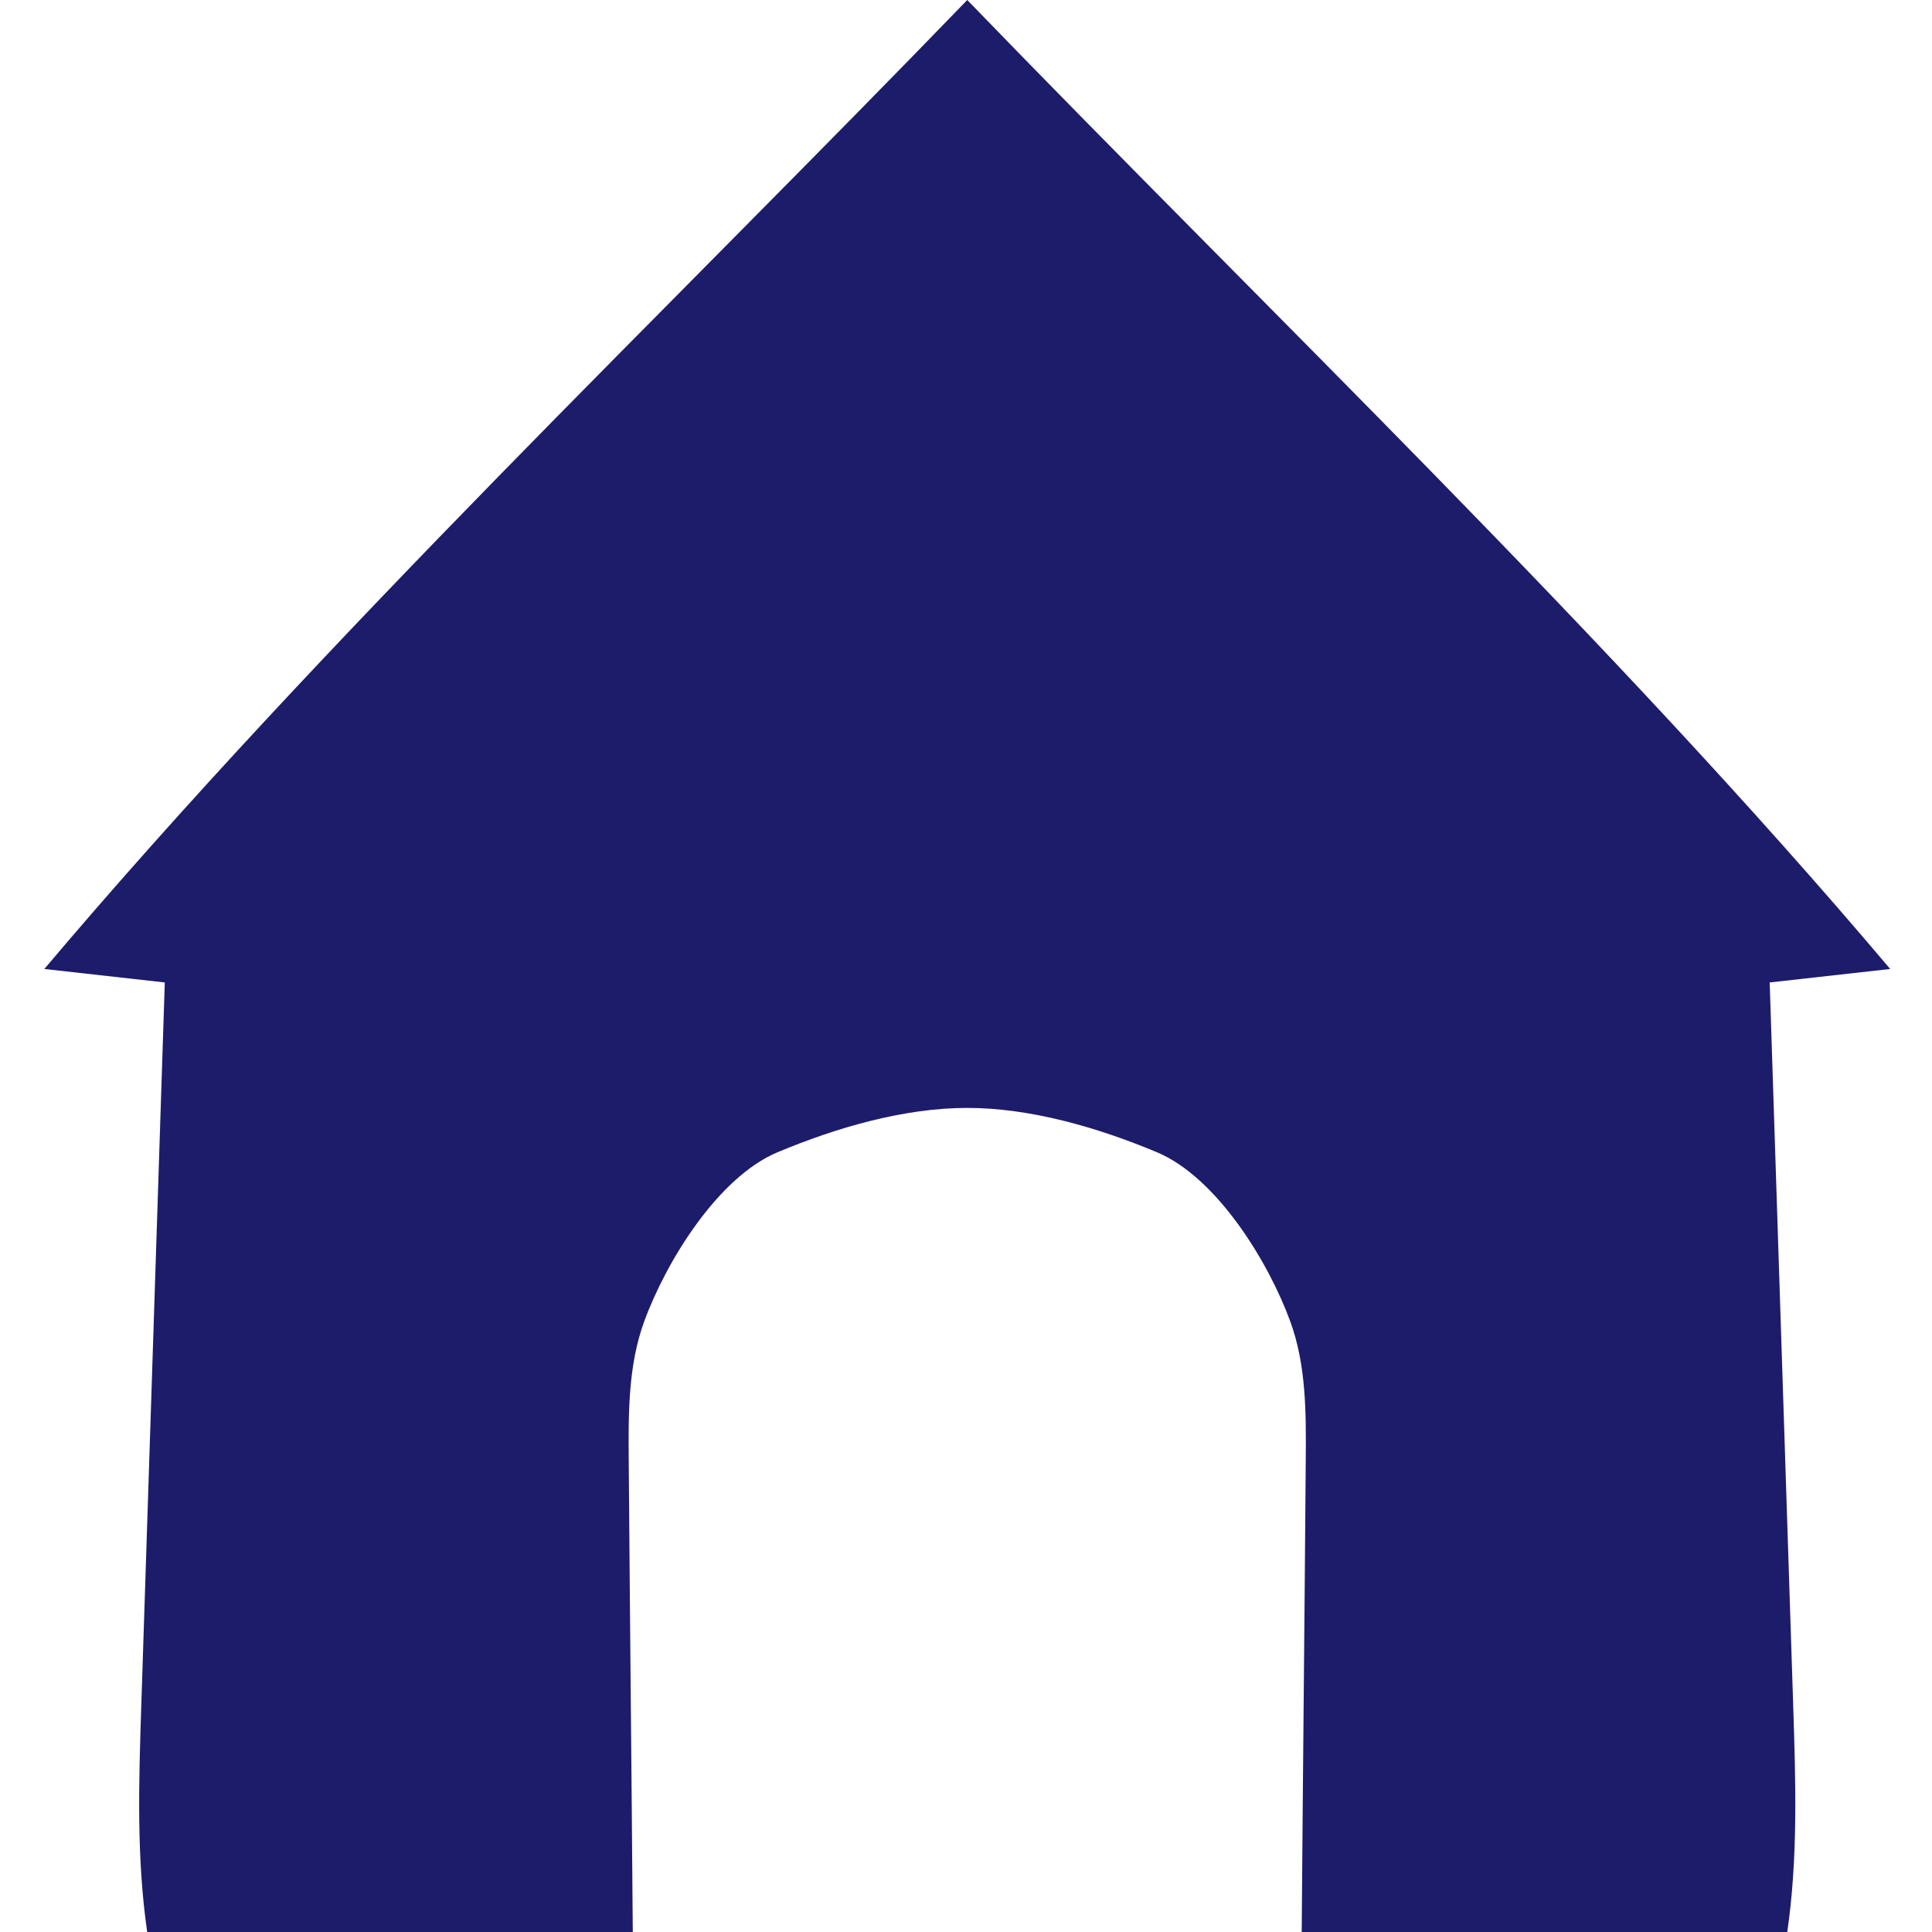 <svg width="218" height="218" viewBox="0 0 218 218" fill="none" xmlns="http://www.w3.org/2000/svg">
<g clip-path="url(#clip0_2013_2239)">
<path d="M199.689 110.857C204.221 110.351 208.751 109.843 213.283 109.336C181.563 71.809 143.289 35.337 109.142 0C74.996 35.335 36.722 71.808 5 109.336C9.532 109.844 14.062 110.351 18.594 110.857C17.709 138.094 16.823 165.331 15.938 192.57C15.662 201.075 15.388 209.632 16.617 218.052C35.117 218.314 52.907 218.326 71.406 218.59C71.251 198.294 71.098 184.983 70.943 164.687C70.903 159.438 70.884 154.055 72.684 149.124C75.176 142.3 81.03 132.829 87.728 130.019C94.429 127.208 102.039 125.013 109.14 125.013C116.241 125.013 123.851 127.208 130.551 130.019C137.252 132.829 143.106 142.3 145.595 149.124C147.395 154.055 147.377 159.438 147.337 164.687C147.182 184.983 147.029 198.294 146.874 218.59C165.373 218.328 183.163 218.316 201.662 218.052C202.892 209.632 202.618 201.075 202.342 192.57C201.457 165.331 200.571 138.094 199.686 110.857H199.689Z" fill="#1D1C6B"/>
</g>
<defs>
<clipPath id="clip0_2013_2239">
<rect width="218" height="218" fill="white"/>
</clipPath>
</defs>
</svg>
